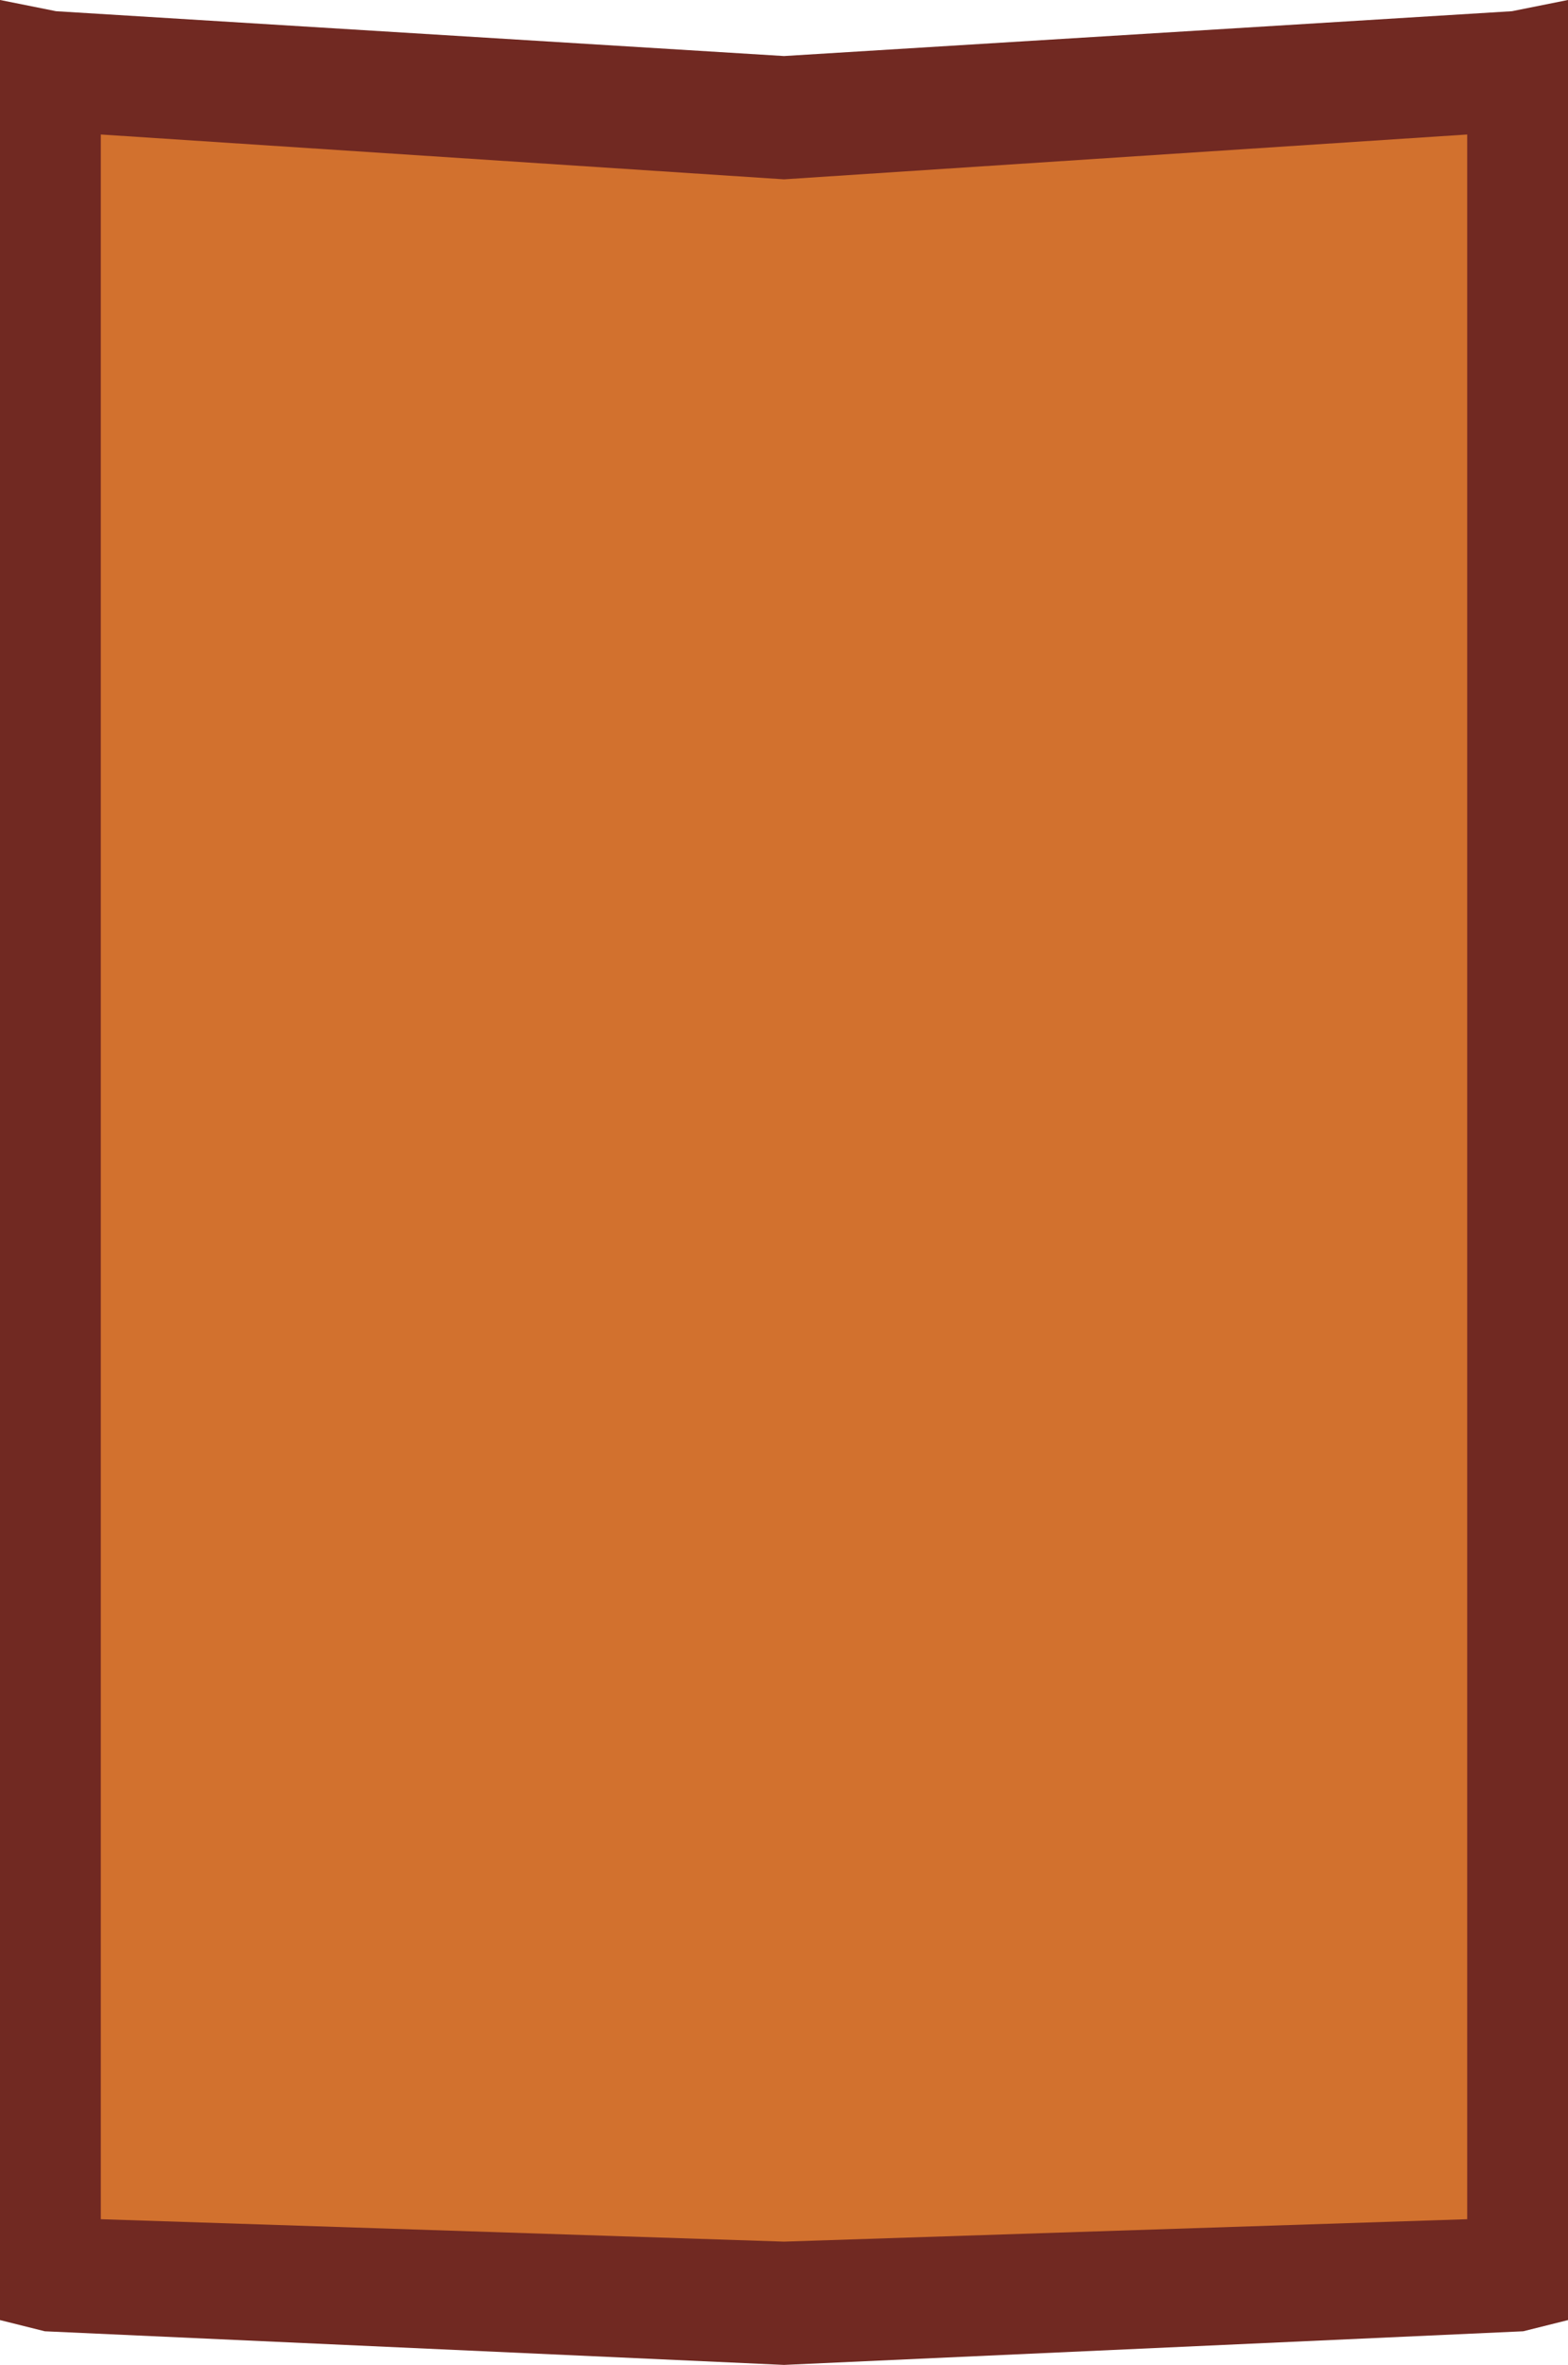 <?xml version="1.0" encoding="UTF-8" standalone="no"?>
<svg xmlns:xlink="http://www.w3.org/1999/xlink" height="10.55px" width="7.0px" xmlns="http://www.w3.org/2000/svg">
  <g transform="matrix(1.0, 0.0, 0.0, 1.0, 9.2, 43.1)">
    <path d="M-5.75 -42.6 L-2.45 -42.85 -2.45 -33.0 -5.75 -32.9 -9.0 -33.0 -9.0 -42.85 -5.75 -42.6" fill="#d2712e" fill-rule="evenodd" stroke="none"/>
    <path d="M-5.7 -42.3 L-8.75 -42.5 -8.75 -33.2 -5.7 -33.1 -2.65 -33.2 -2.65 -42.5 -5.7 -42.3 M-2.45 -43.05 L-2.2 -43.1 -2.2 -32.75 -2.4 -32.7 -5.7 -32.55 -9.0 -32.7 -9.2 -32.75 -9.2 -43.1 -8.95 -43.05 -5.7 -42.85 -2.45 -43.05" fill="#712922" fill-rule="evenodd" stroke="none"/>
  </g>
</svg>
